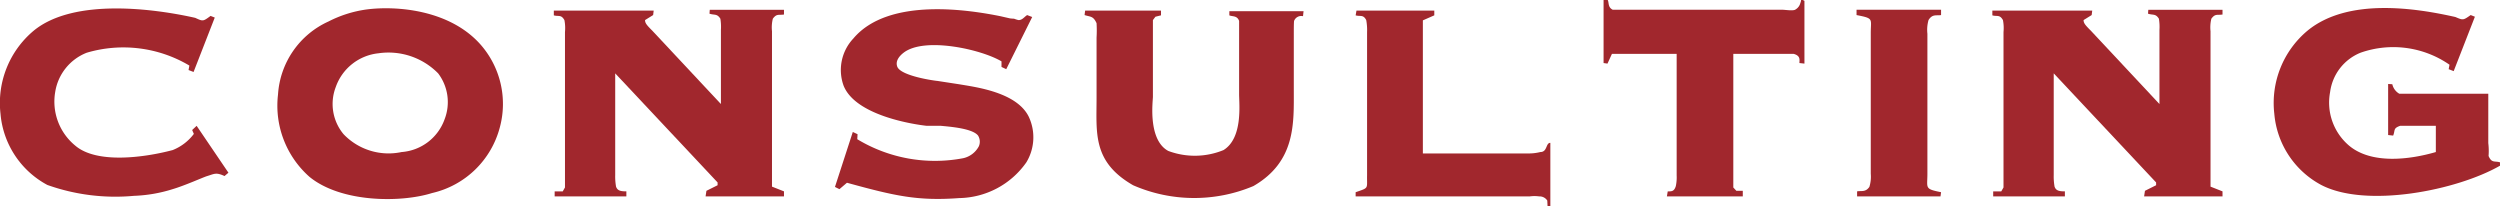 <svg xmlns="http://www.w3.org/2000/svg" width="161.352" height="13.306" viewBox="0 0 161.352 13.306"><defs><style>.cls-1{fill:#a1272d;}</style></defs><g id="レイヤー_2" data-name="レイヤー 2"><g id="レイヤー_1-2" data-name="レイヤー 1"><path class="cls-1" d="M12.403,8.391l.288-.27,2.052,3.025-.252.216c-.54-.252-.648-.144-1.116,0-.252.072-1.386.594-2.233.846a9.39,9.39,0,0,1-2.502.432,13.085,13.085,0,0,1-5.582-.702A5.759,5.759,0,0,1,.033,7.346,6.081,6.081,0,0,1,2.176,1.98c2.611-2.143,7.868-1.404,10.425-.828.504.234.504.234.99-.126l.27.108L12.493,4.646l-.324-.126.054-.288a8.334,8.334,0,0,0-6.626-.829A3.264,3.264,0,0,0,3.562,5.942a3.667,3.667,0,0,0,1.296,3.457c1.386,1.188,4.447.774,6.284.288a3.169,3.169,0,0,0,1.369-1.044Z"/><path class="cls-1" d="M31.051,2.917a5.802,5.802,0,0,1,1.206,5.312,5.877,5.877,0,0,1-4.375,4.231c-1.999.63-5.852.63-7.905-1.044A6.131,6.131,0,0,1,17.943,6.104a5.558,5.558,0,0,1,3.259-4.718A7.657,7.657,0,0,1,23.65.612C25.559.36,29.052.612,31.051,2.917Zm-8.877,5.744A4.019,4.019,0,0,0,25.919,9.813a3.197,3.197,0,0,0,2.773-2.107,3.066,3.066,0,0,0-.414-2.971,4.492,4.492,0,0,0-3.853-1.296,3.279,3.279,0,0,0-2.755,2.179A3.042,3.042,0,0,0,22.174,8.661Z"/><path class="cls-1" d="M42.19.684l-.036.288-.522.324c0,.198.108.324.468.684l4.429,4.735V1.927a3.211,3.211,0,0,0-.036-.72c-.216-.342-.378-.216-.702-.324l.018-.252h4.79V.937c-.342.054-.468-.072-.72.27a2.357,2.357,0,0,0-.054.81V12.045l.774.306v.324H45.539l.054-.36.721-.36v-.18l-6.608-7.04v6.572a3.728,3.728,0,0,0,.054.738c.09.252.27.306.666.306v.324H35.798v-.324h.522l.144-.252V2.071a2.723,2.723,0,0,0-.036-.774c-.216-.378-.378-.216-.684-.306V.684Z"/><path class="cls-1" d="M66.619,1.098,64.944,4.465l-.306-.144V3.961c-1.296-.774-4.969-1.602-6.32-.558-.324.252-.522.558-.414.882.198.63,2.503.937,2.593.937l1.404.216c1.044.18,3.727.504,4.501,2.107a3.117,3.117,0,0,1-.162,2.935,5.405,5.405,0,0,1-4.339,2.305c-2.683.198-4.159-.144-7.238-.99l-.486.414-.288-.144L55.041,8.517l.306.144-.018.324a9.694,9.694,0,0,0,6.842,1.224,1.507,1.507,0,0,0,1.008-.774.749.749,0,0,0-.054-.684c-.36-.468-1.837-.576-2.395-.63h-.918c-.811-.09-4.591-.648-5.366-2.593a2.964,2.964,0,0,1,.63-3.043c2.305-2.737,7.688-1.801,9.489-1.44l.63.144c.018,0,.162.018.252.018a2.307,2.307,0,0,0,.288.09c.252,0,.36-.198.558-.324Z"/><path class="cls-1" d="M74.932.684V.99l-.36.09-.162.216V6.248c0,.27-.342,2.772.99,3.493A4.881,4.881,0,0,0,78.965,9.687c1.26-.774,1.008-2.971,1.008-3.601V1.351c-.126-.36-.432-.271-.63-.36v-.27h4.79l-.036.324a.493.493,0,0,0-.576.306c-.018.108-.018.612-.018.72V5.798c0,2.125.144,4.627-2.611,6.212a9.849,9.849,0,0,1-7.76-.054c-2.629-1.512-2.359-3.367-2.359-5.636V2.431a8.088,8.088,0,0,0,0-.936c-.216-.468-.378-.396-.774-.522l.036-.288Z"/><path class="cls-1" d="M92.571.684V.99l-.738.324V9.903h6.734a3.11,3.11,0,0,0,.846-.09c.468,0,.342-.594.648-.594v4.087h-.18l-.018-.36a.586.586,0,0,0-.522-.27,2.295,2.295,0,0,0-.612,0H87.494v-.27c.882-.306.72-.198.738-1.098V2.071a3.589,3.589,0,0,0-.054-.774c-.198-.378-.378-.216-.684-.306L87.548.684Z"/><path class="cls-1" d="M103.766,0c.09.198,0,.468.324.63h10.983c.126,0,.684.09.811-.018a.665.665,0,0,0,.306-.396l.036-.108L116.244,0h.108l.108.054V4.105l-.324-.036c0-.198.09-.468-.378-.594H111.869v8.625l.198.216h.414v.36H107.583l.054-.324c.234,0,.414.018.522-.342a2.701,2.701,0,0,0,.054-.685V3.475h-4.177l-.288.63-.252-.036V0Z"/><path class="cls-1" d="M125.278.63v.342c-.288.054-.558-.09-.81.324a2.308,2.308,0,0,0-.072.882v9.039c0,.937-.198.972.882,1.188l-.036.27h-5.383v-.324c.27-.054.54.072.792-.288a2.231,2.231,0,0,0,.09-.846V2.125c0-.918.216-.936-.918-1.152V.63Z"/><path class="cls-1" d="M135.034.684l-.036.288-.522.324c0,.198.108.324.468.684l4.429,4.735V1.927a3.211,3.211,0,0,0-.036-.72c-.216-.342-.378-.216-.702-.324l.018-.252h4.79V.937c-.342.054-.468-.072-.72.27a2.356,2.356,0,0,0-.054.81V12.045l.774.306v.324h-5.06l.054-.36.72-.36v-.18l-6.608-7.04v6.572a3.728,3.728,0,0,0,.054.738c.09.252.27.306.666.306v.324H128.642v-.324h.522l.144-.252V2.071a2.723,2.723,0,0,0-.036-.774c-.216-.378-.378-.216-.684-.306V.684Z"/><path class="cls-1" d="M159.732,1.08l-1.369,3.511-.324-.126.054-.288a6.369,6.369,0,0,0-5.744-.774,3.178,3.178,0,0,0-1.962,2.539,3.638,3.638,0,0,0,1.224,3.457c1.44,1.206,3.871.918,5.6.414V8.121H154.906c-.468.162-.306.288-.45.63l-.324-.036V5.419l.27.018a.946.946,0,0,0,.45.612h5.744v3.187a4.206,4.206,0,0,1,.018.828c.198.486.415.306.738.414v.216c-2.791,1.603-8.643,2.755-11.541,1.242a5.759,5.759,0,0,1-3.025-4.591,6.081,6.081,0,0,1,2.143-5.366c2.611-2.143,6.986-1.458,9.542-.882.504.216.504.216.99-.126Z"/></g></g></svg>